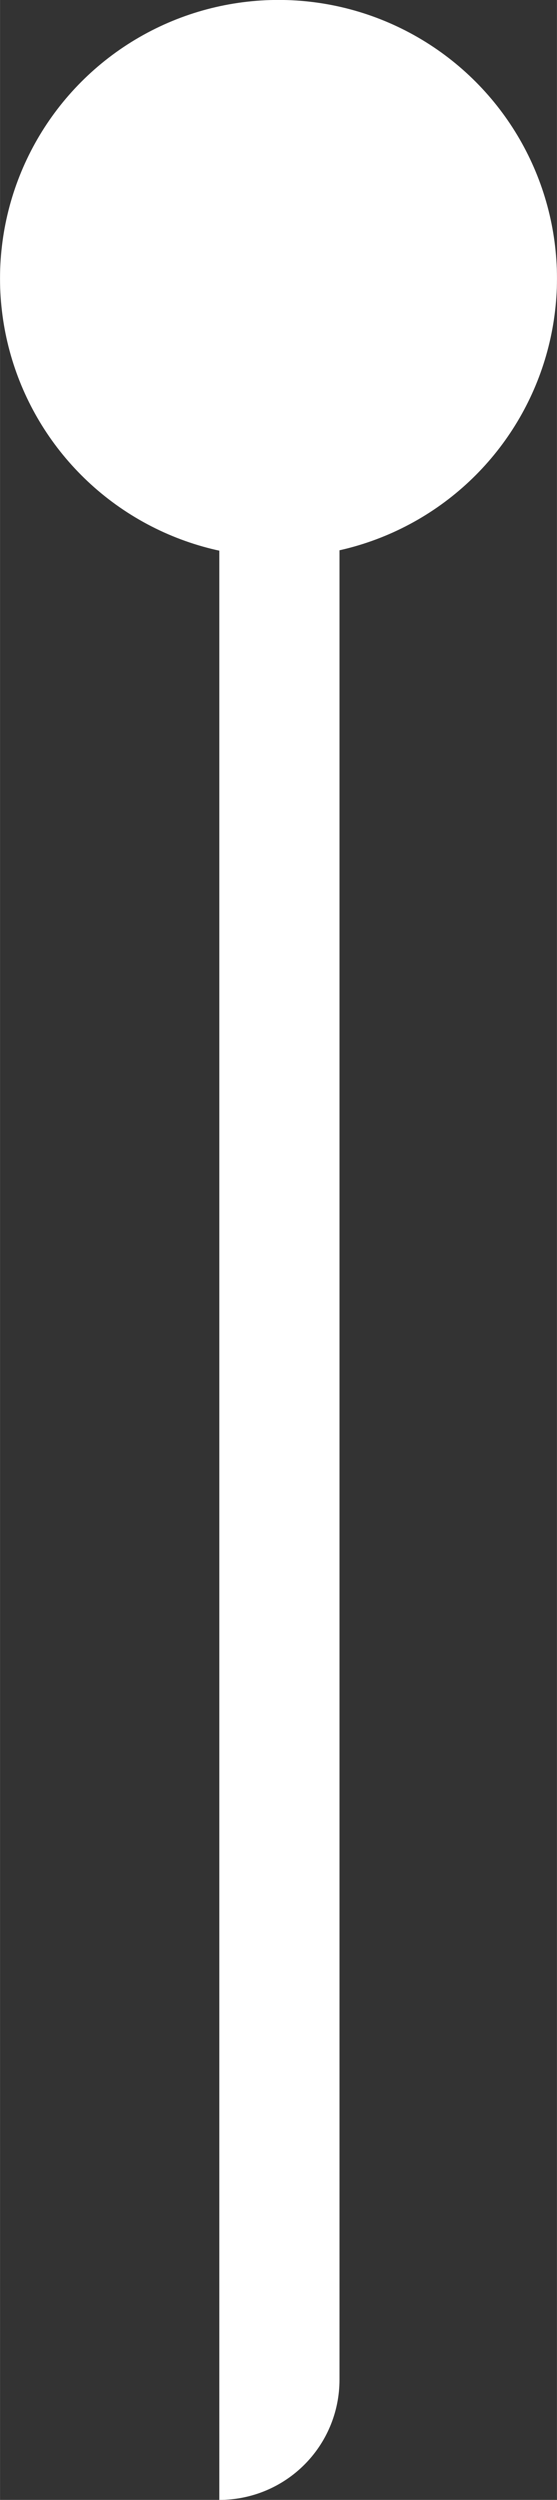 <?xml version="1.0" encoding="UTF-8" standalone="no"?>
<svg
   xmlns:dc="http://purl.org/dc/elements/1.1/"
   xmlns:cc="http://creativecommons.org/ns#"
   xmlns:rdf="http://www.w3.org/1999/02/22-rdf-syntax-ns#"
   xmlns:svg="http://www.w3.org/2000/svg"
   xmlns="http://www.w3.org/2000/svg"
   width="2.616mm"
   height="11.737mm"
   viewBox="0 0 9.268 41.588"
   id="svg2"
   version="1.1">
  <rect x="0" y="0" width="9.268" height="41.588" fill="#333333" stroke="none"/>
  <defs
     id="defs4" />
  <g
     id="layer1"
     transform="translate(-139.775,-336.223)">
    <circle
       style="fill:#ffffff;fill-opacity:1;stroke:#ffffff;stroke-width:2;stroke-miterlimit:4;stroke-dasharray:none;stroke-opacity:1"
       id="path4138"
       cx="-144.409"
       cy="340.856"
       transform="scale(-1,1)"
       r="3.634" />
    <path
       style="fill:none;fill-opacity:1;stroke:#ffffff;stroke-width:2;stroke-miterlimit:4;stroke-dasharray:none;stroke-opacity:1"
       d="m 143.424,376.811 c 0.554,0 1,-0.446 1,-1 l 0,-31.46"
       id="rect4140" />
  </g>
</svg>

